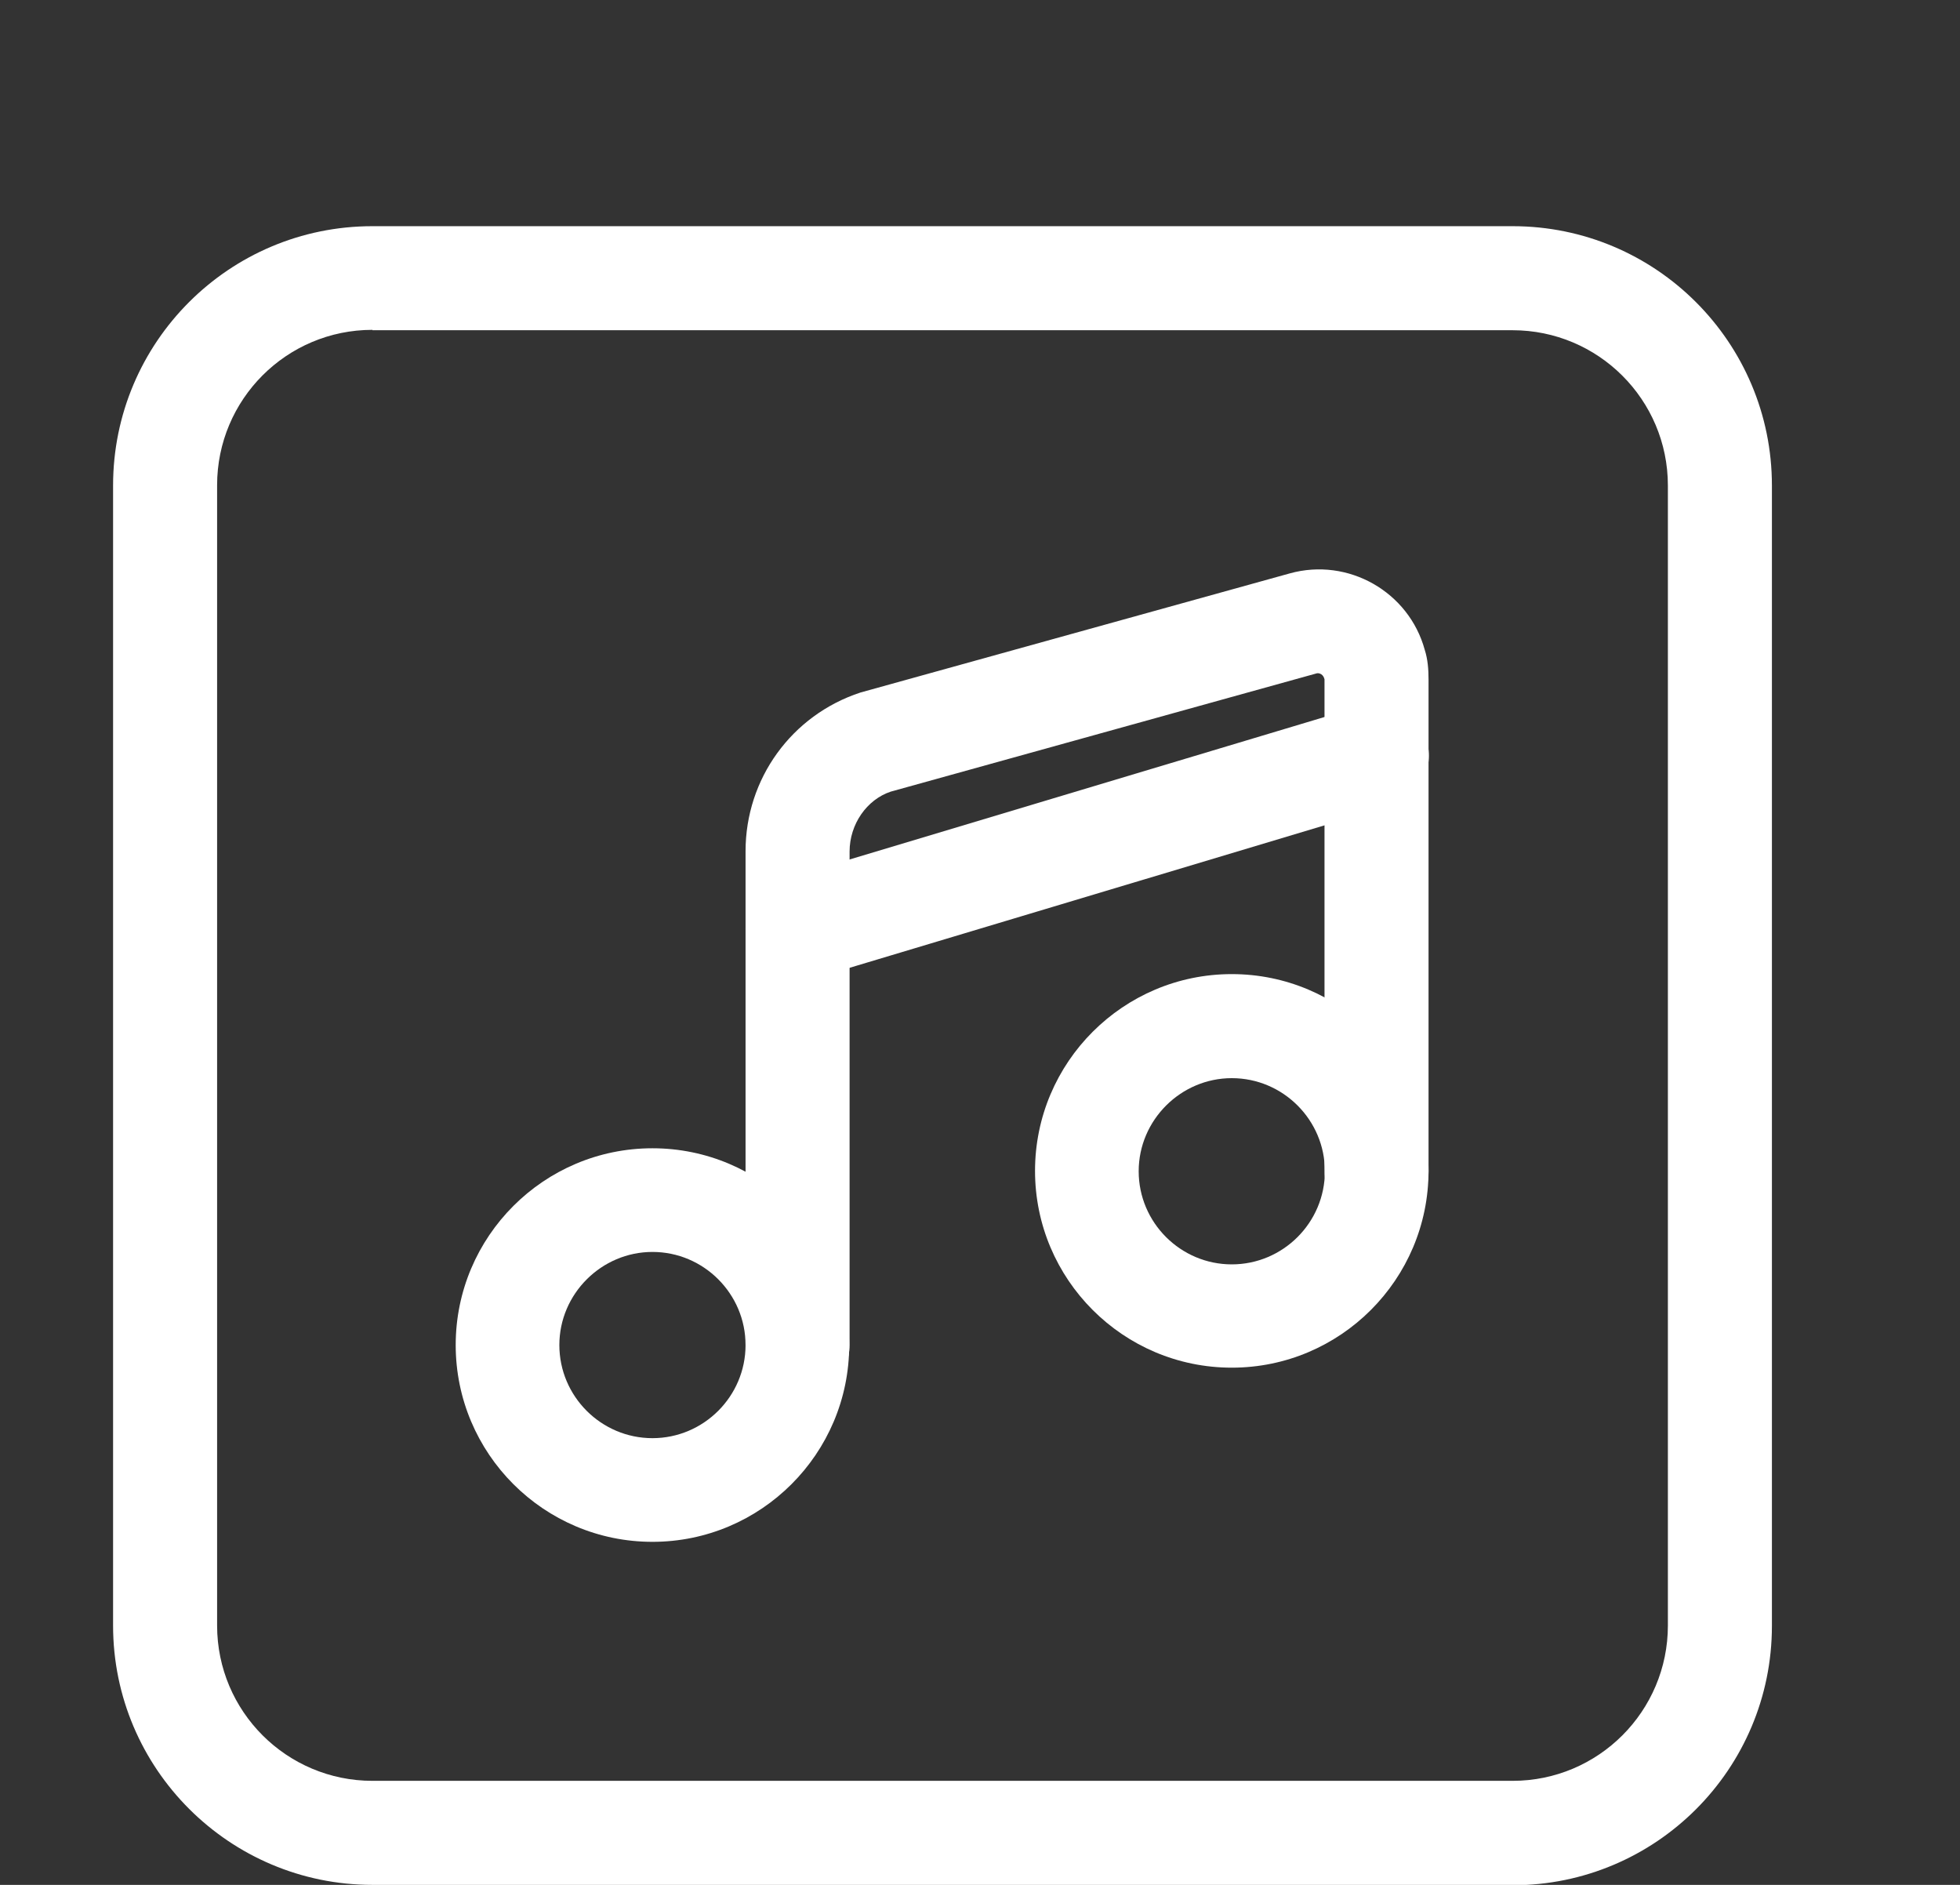 <?xml version="1.0" encoding="UTF-8"?><svg id="Layer_1" xmlns="http://www.w3.org/2000/svg" viewBox="-3 -6 52 50">
<rect x="-3" y="-6" width="52" height="50" fill="#333333" stroke="none"/>
<defs><style>.cls-1{fill:#ffffff;}</style>
</defs>
<g><path class="cls-1" d="M14.31,34.9c-2.88,0-5.22-2.34-5.22-5.22s2.34-5.22,5.22-5.22,5.22,2.34,5.22,5.22-2.34,5.22-5.22,5.22Zm0-7.69c-1.35,0-2.47,1.11-2.47,2.47s1.11,2.47,2.47,2.47,2.47-1.11,2.47-2.47-1.11-2.47-2.47-2.47Z"/><path class="cls-1" d="M29.68,30.28c-2.88,0-5.22-2.34-5.22-5.22s2.34-5.22,5.22-5.22,5.22,2.34,5.22,5.22-2.34,5.22-5.22,5.22Zm0-7.68c-1.35,0-2.47,1.11-2.47,2.47s1.11,2.47,2.47,2.47,2.47-1.11,2.47-2.47-1.11-2.47-2.47-2.47Z"/>
<path class="cls-1" d="M18.16,31.05c-.76,0-1.38-.61-1.38-1.38v-13.09c0-1.92,1.22-3.61,3.05-4.21l11.39-3.16c1.55-.43,3.16,.49,3.58,2.03,.08,.25,.1,.52,.1,.78v13.06c0,.76-.61,1.38-1.38,1.38s-1.38-.61-1.38-1.38V12.02c-.03-.13-.13-.17-.2-.16l-11.31,3.14c-.63,.21-1.09,.86-1.09,1.59v13.09c0,.76-.61,1.38-1.38,1.38h-.01Z"/>
<path class="cls-1" d="M18.16,20.02c-.58,0-1.13-.38-1.32-.98-.22-.72,.19-1.49,.93-1.71l15.37-4.61c.72-.22,1.49,.19,1.71,.93,.22,.72-.19,1.49-.93,1.71l-15.37,4.61c-.12,.03-.26,.05-.39,.05Z"/></g>
<path class="cls-1" d="M37.12,44H6.88c-3.79,0-6.88-3.08-6.88-6.88V6.88C0,3.08,3.08,0,6.88,0h30.25c3.8,0,6.88,3.08,6.88,6.88v30.25c0,3.8-3.08,6.88-6.88,6.88ZM6.88,2.75c-2.28,0-4.12,1.85-4.12,4.12v30.25c0,2.28,1.85,4.12,4.12,4.12h30.25c2.28,0,4.12-1.85,4.12-4.12V6.88c0-2.28-1.85-4.12-4.12-4.12H6.88Z"/></svg>
